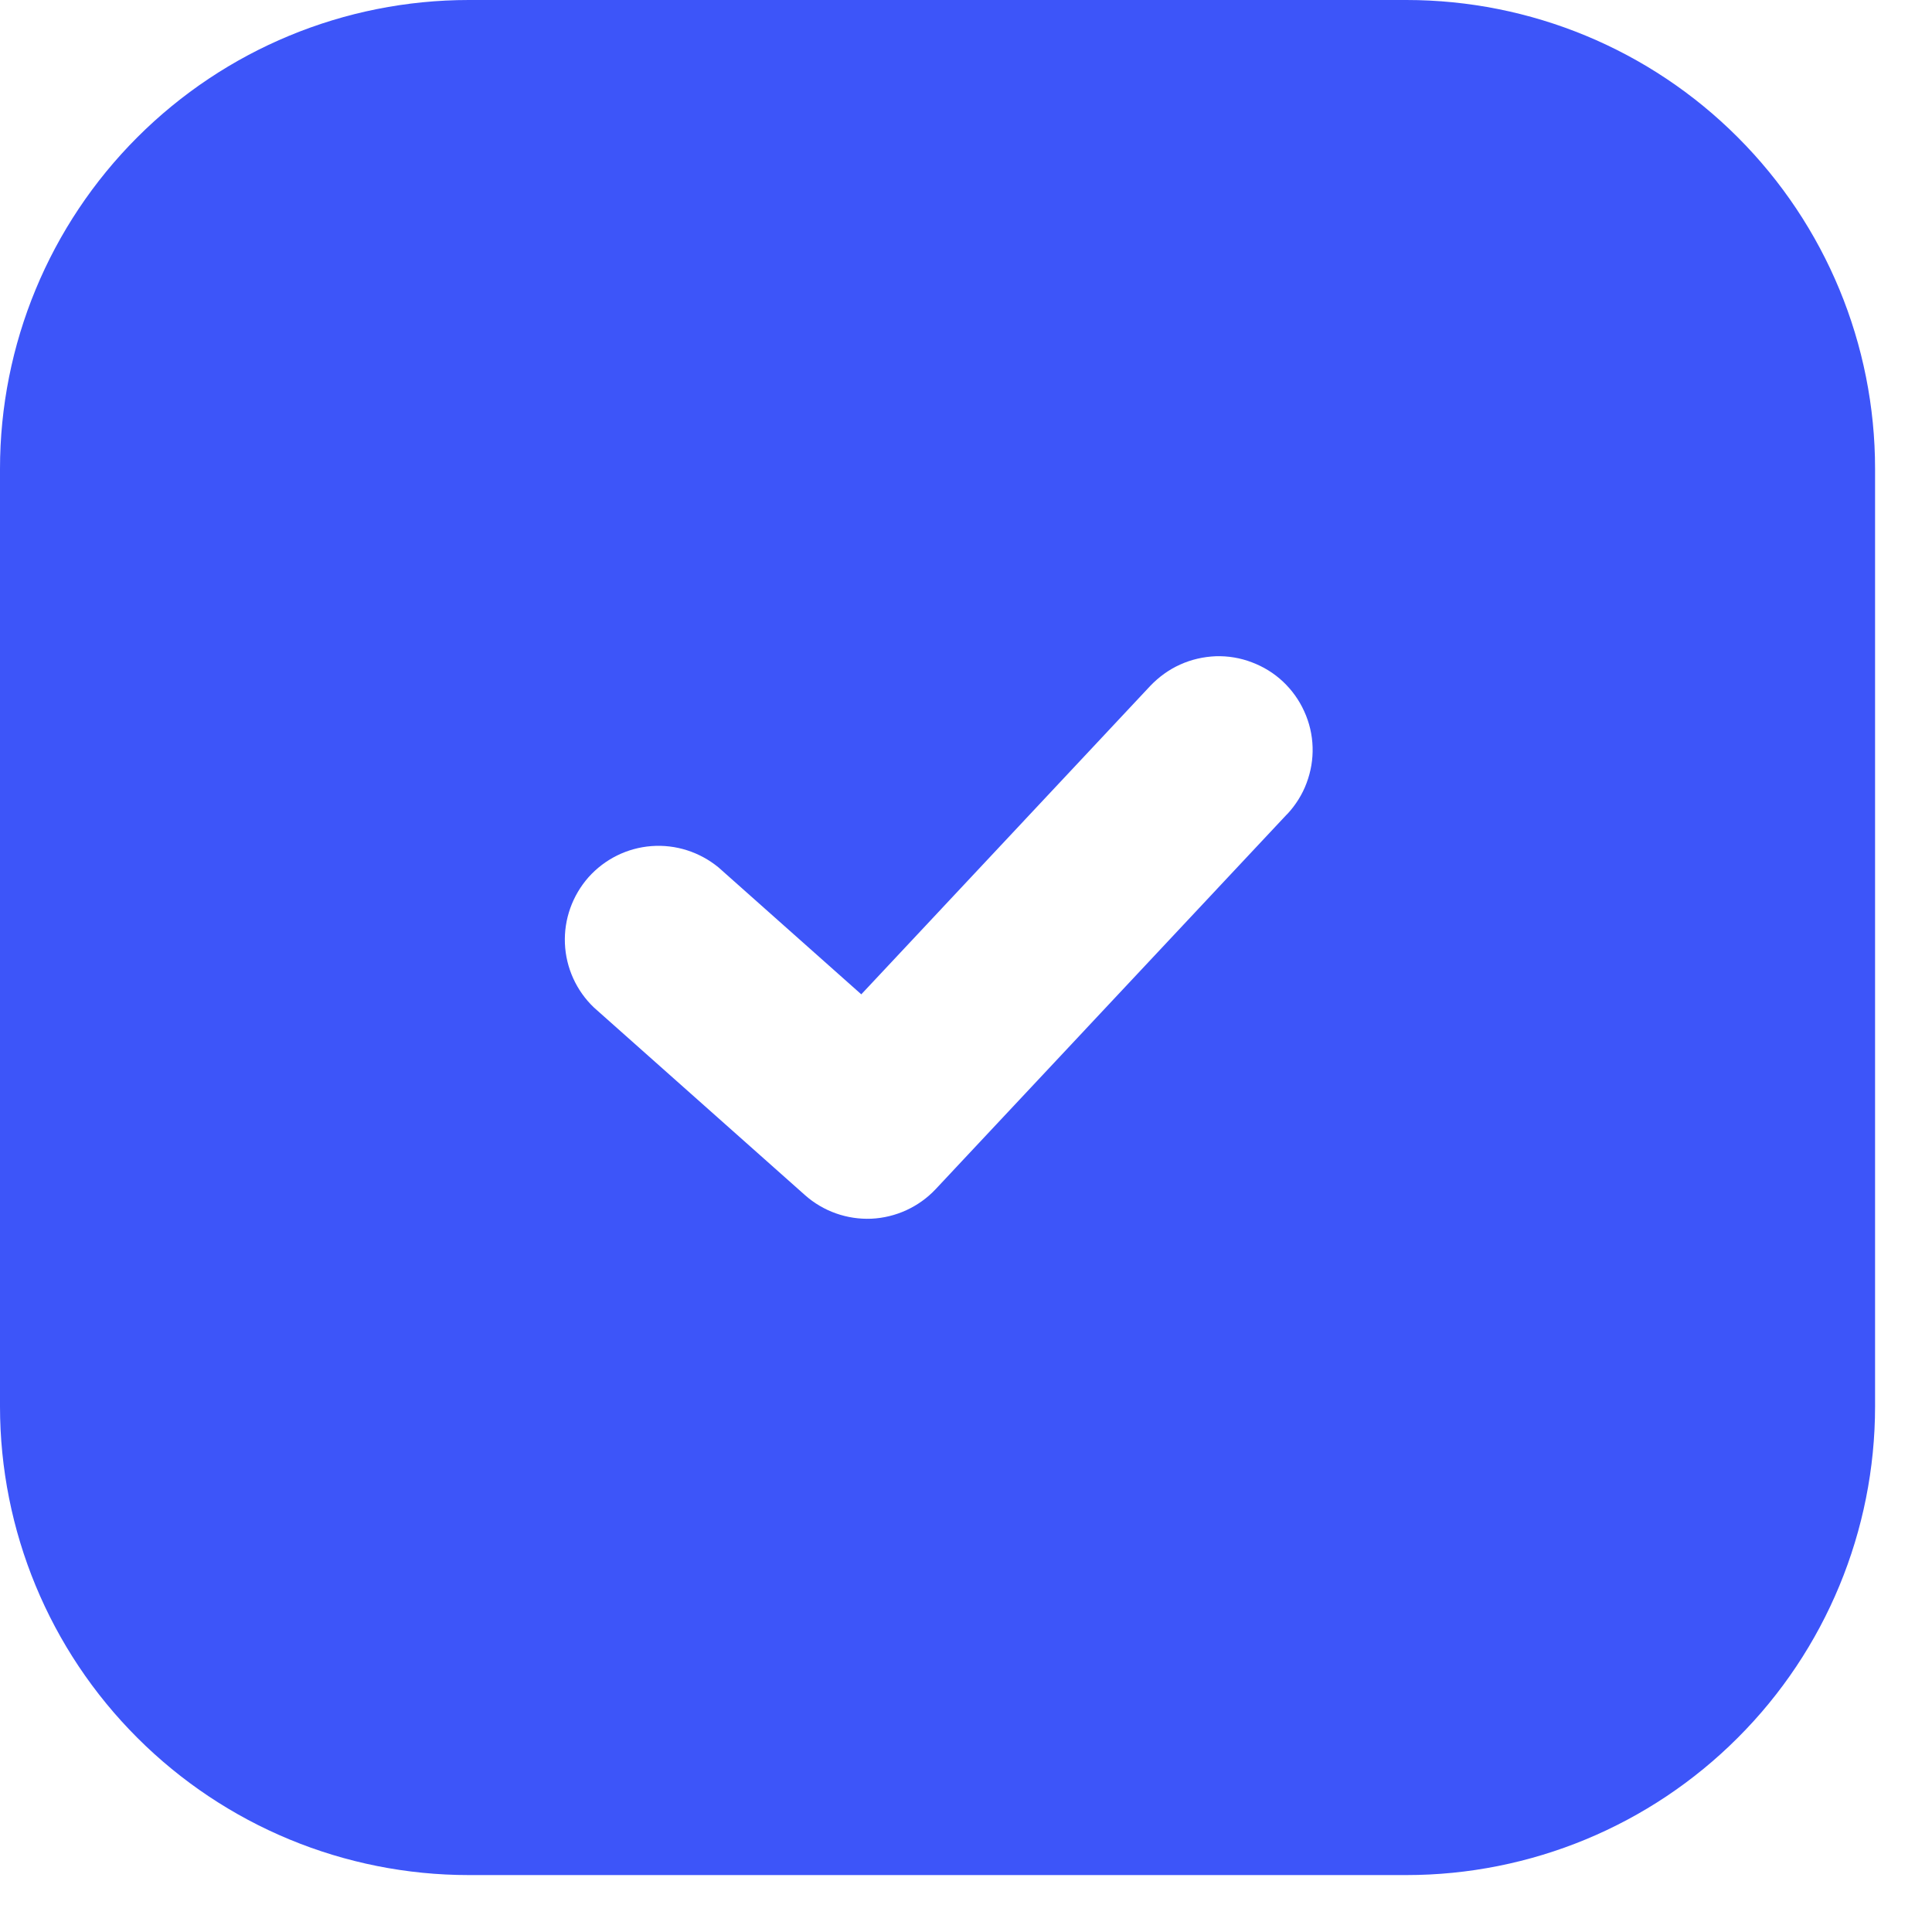 <?xml version="1.0" encoding="UTF-8"?> <svg xmlns="http://www.w3.org/2000/svg" width="15" height="15" viewBox="0 0 15 15" fill="none"> <path fill-rule="evenodd" clip-rule="evenodd" d="M3.64 0C2.674 0 1.749 0.383 1.066 1.066C0.383 1.749 0 2.674 0 3.64V10.919C0 11.884 0.383 12.81 1.066 13.492C1.749 14.175 2.674 14.558 3.64 14.558H10.919C11.884 14.558 12.81 14.175 13.492 13.492C14.175 12.81 14.558 11.884 14.558 10.919V3.64C14.558 2.674 14.175 1.749 13.492 1.066C12.81 0.383 11.884 0 10.919 0H3.64ZM9.994 6.321C10.059 6.251 10.111 6.169 10.144 6.08C10.178 5.99 10.194 5.895 10.191 5.8C10.188 5.704 10.166 5.61 10.126 5.523C10.087 5.436 10.03 5.357 9.961 5.292C9.891 5.226 9.809 5.176 9.719 5.142C9.63 5.108 9.535 5.092 9.439 5.095C9.344 5.099 9.25 5.12 9.162 5.16C9.075 5.199 8.997 5.256 8.931 5.325L6.687 7.72L5.579 6.735C5.433 6.615 5.247 6.555 5.059 6.569C4.87 6.583 4.695 6.67 4.569 6.811C4.444 6.953 4.378 7.137 4.386 7.326C4.394 7.514 4.475 7.693 4.612 7.823L6.25 9.279C6.392 9.405 6.577 9.47 6.766 9.462C6.955 9.453 7.134 9.371 7.264 9.233L9.993 6.321H9.994Z" fill="#3D55F9"></path> </svg> 